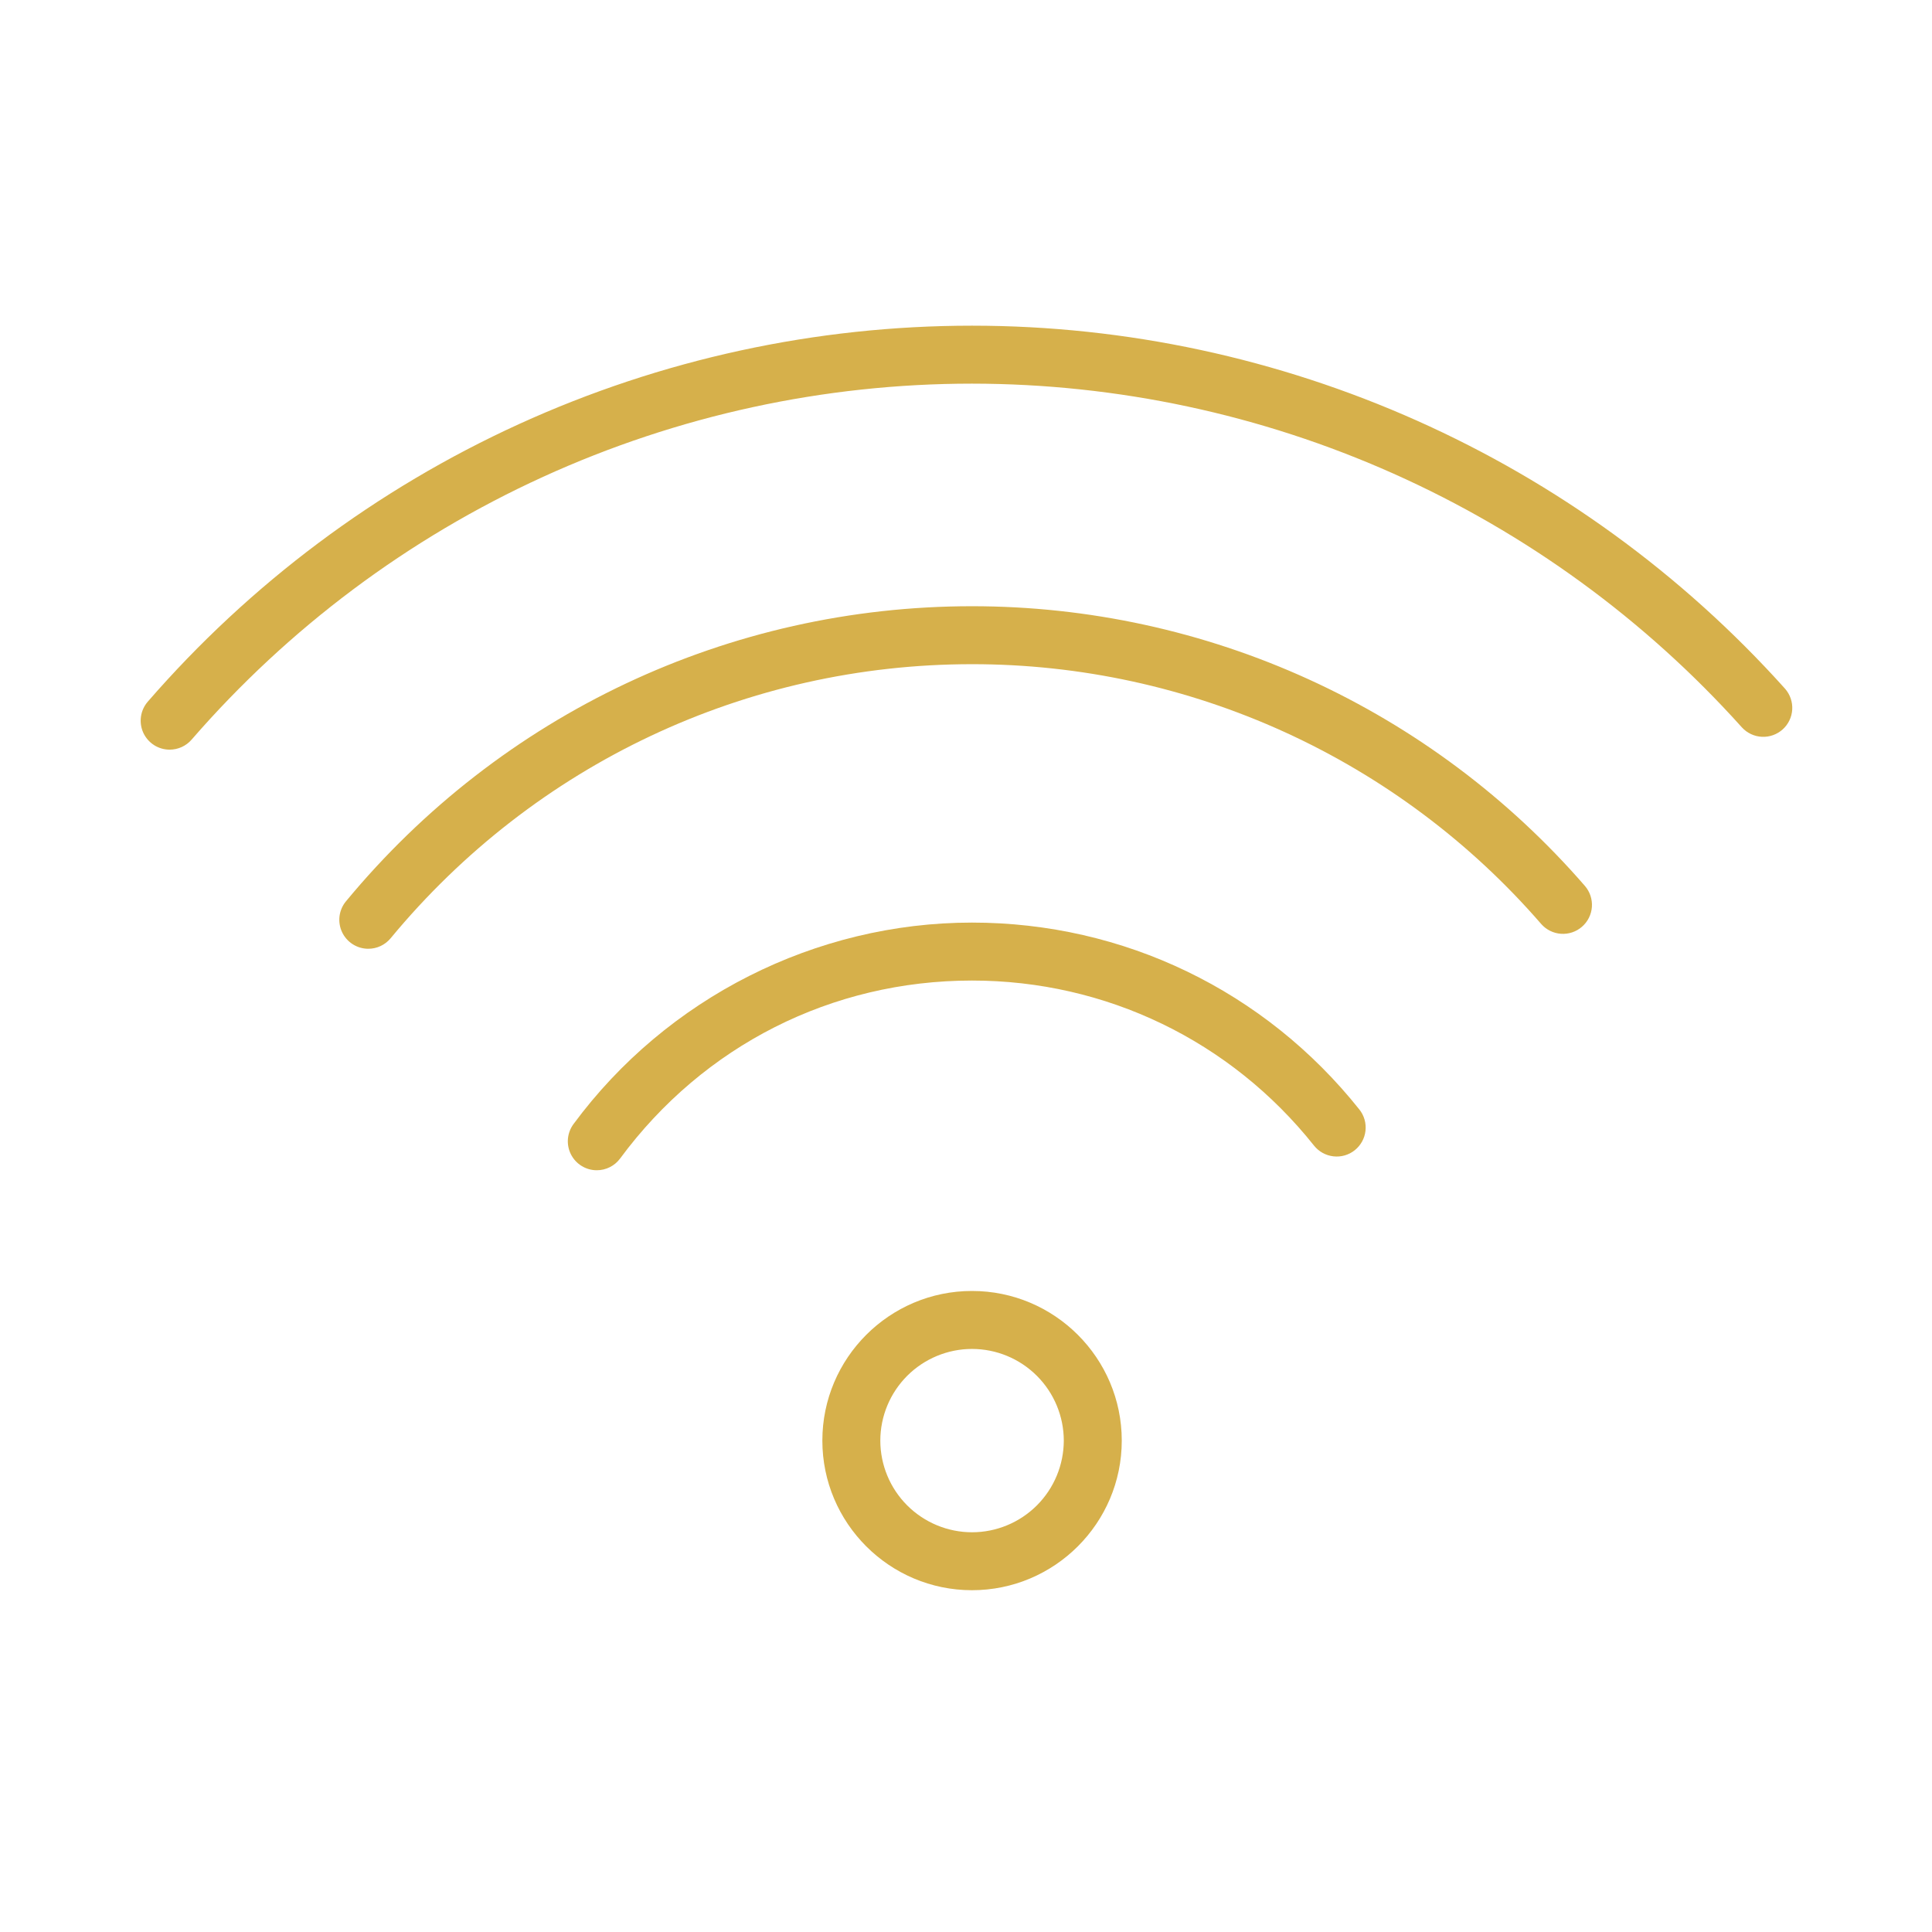 <?xml version="1.0" encoding="UTF-8"?> <svg xmlns="http://www.w3.org/2000/svg" width="100" height="100" viewBox="0 0 100 100" fill="none"><path fill-rule="evenodd" clip-rule="evenodd" d="M50.31 82.309C46.039 82.309 42.565 78.835 42.565 74.565C42.565 70.294 46.039 66.82 50.31 66.82C54.585 66.82 58.062 70.294 58.062 74.565C58.062 78.835 54.585 82.309 50.31 82.309ZM50.31 69.821C49.052 69.822 47.846 70.323 46.956 71.212C46.067 72.102 45.566 73.308 45.565 74.566C45.566 75.824 46.067 77.03 46.956 77.919C47.846 78.808 49.052 79.309 50.31 79.31C51.569 79.31 52.776 78.81 53.667 77.921C54.558 77.031 55.059 75.825 55.062 74.566C55.06 73.307 54.558 72.1 53.667 71.211C52.776 70.321 51.569 69.821 50.31 69.821ZM30.89 60.572C30.612 60.572 30.34 60.495 30.104 60.349C29.867 60.204 29.676 59.995 29.551 59.748C29.426 59.5 29.372 59.222 29.396 58.945C29.42 58.669 29.52 58.404 29.685 58.181C34.505 51.651 42.216 47.753 50.311 47.753C58.159 47.753 65.466 51.279 70.361 57.428C70.609 57.739 70.722 58.136 70.677 58.532C70.632 58.927 70.432 59.288 70.121 59.536C69.81 59.784 69.412 59.898 69.017 59.852C68.622 59.807 68.261 59.607 68.013 59.296C63.692 53.866 57.239 50.753 50.311 50.753C43.058 50.753 36.419 54.11 32.098 59.963C31.958 60.152 31.776 60.306 31.567 60.411C31.357 60.517 31.125 60.572 30.89 60.572Z" fill="#D6B04B"></path><path fill-rule="evenodd" clip-rule="evenodd" d="M19.062 49.108C18.777 49.108 18.498 49.027 18.258 48.874C18.018 48.721 17.826 48.504 17.705 48.246C17.584 47.989 17.539 47.702 17.574 47.42C17.61 47.138 17.725 46.871 17.907 46.652C25.934 36.945 37.744 31.378 50.309 31.378C56.326 31.377 62.273 32.669 67.747 35.167C73.221 37.665 78.094 41.311 82.036 45.857C82.295 46.158 82.424 46.549 82.396 46.945C82.367 47.341 82.182 47.709 81.882 47.969C81.583 48.23 81.192 48.36 80.796 48.333C80.4 48.305 80.031 48.122 79.77 47.823C76.11 43.601 71.585 40.216 66.502 37.896C61.419 35.576 55.897 34.376 50.31 34.378C38.643 34.378 27.675 39.548 20.219 48.564C20.078 48.734 19.901 48.872 19.701 48.966C19.501 49.06 19.283 49.108 19.062 49.108Z" fill="#D6B04B"></path><path fill-rule="evenodd" clip-rule="evenodd" d="M8.78 38.802C8.493 38.802 8.211 38.719 7.969 38.564C7.728 38.408 7.536 38.186 7.416 37.925C7.297 37.663 7.256 37.373 7.297 37.088C7.338 36.803 7.46 36.537 7.648 36.319C12.95 30.209 19.503 25.309 26.863 21.951C34.224 18.594 42.219 16.857 50.309 16.857C66.342 16.857 81.683 23.708 92.398 35.652C92.657 35.95 92.789 36.337 92.765 36.73C92.741 37.124 92.563 37.492 92.27 37.755C91.976 38.018 91.591 38.156 91.197 38.137C90.803 38.118 90.433 37.945 90.165 37.655C85.142 32.06 78.997 27.583 72.131 24.517C65.265 21.451 57.83 19.863 50.31 19.857C42.65 19.857 35.079 21.502 28.11 24.681C21.14 27.861 14.935 32.501 9.915 38.286C9.774 38.449 9.599 38.578 9.404 38.667C9.208 38.756 8.995 38.802 8.78 38.802Z" fill="#D6B04B"></path></svg> 